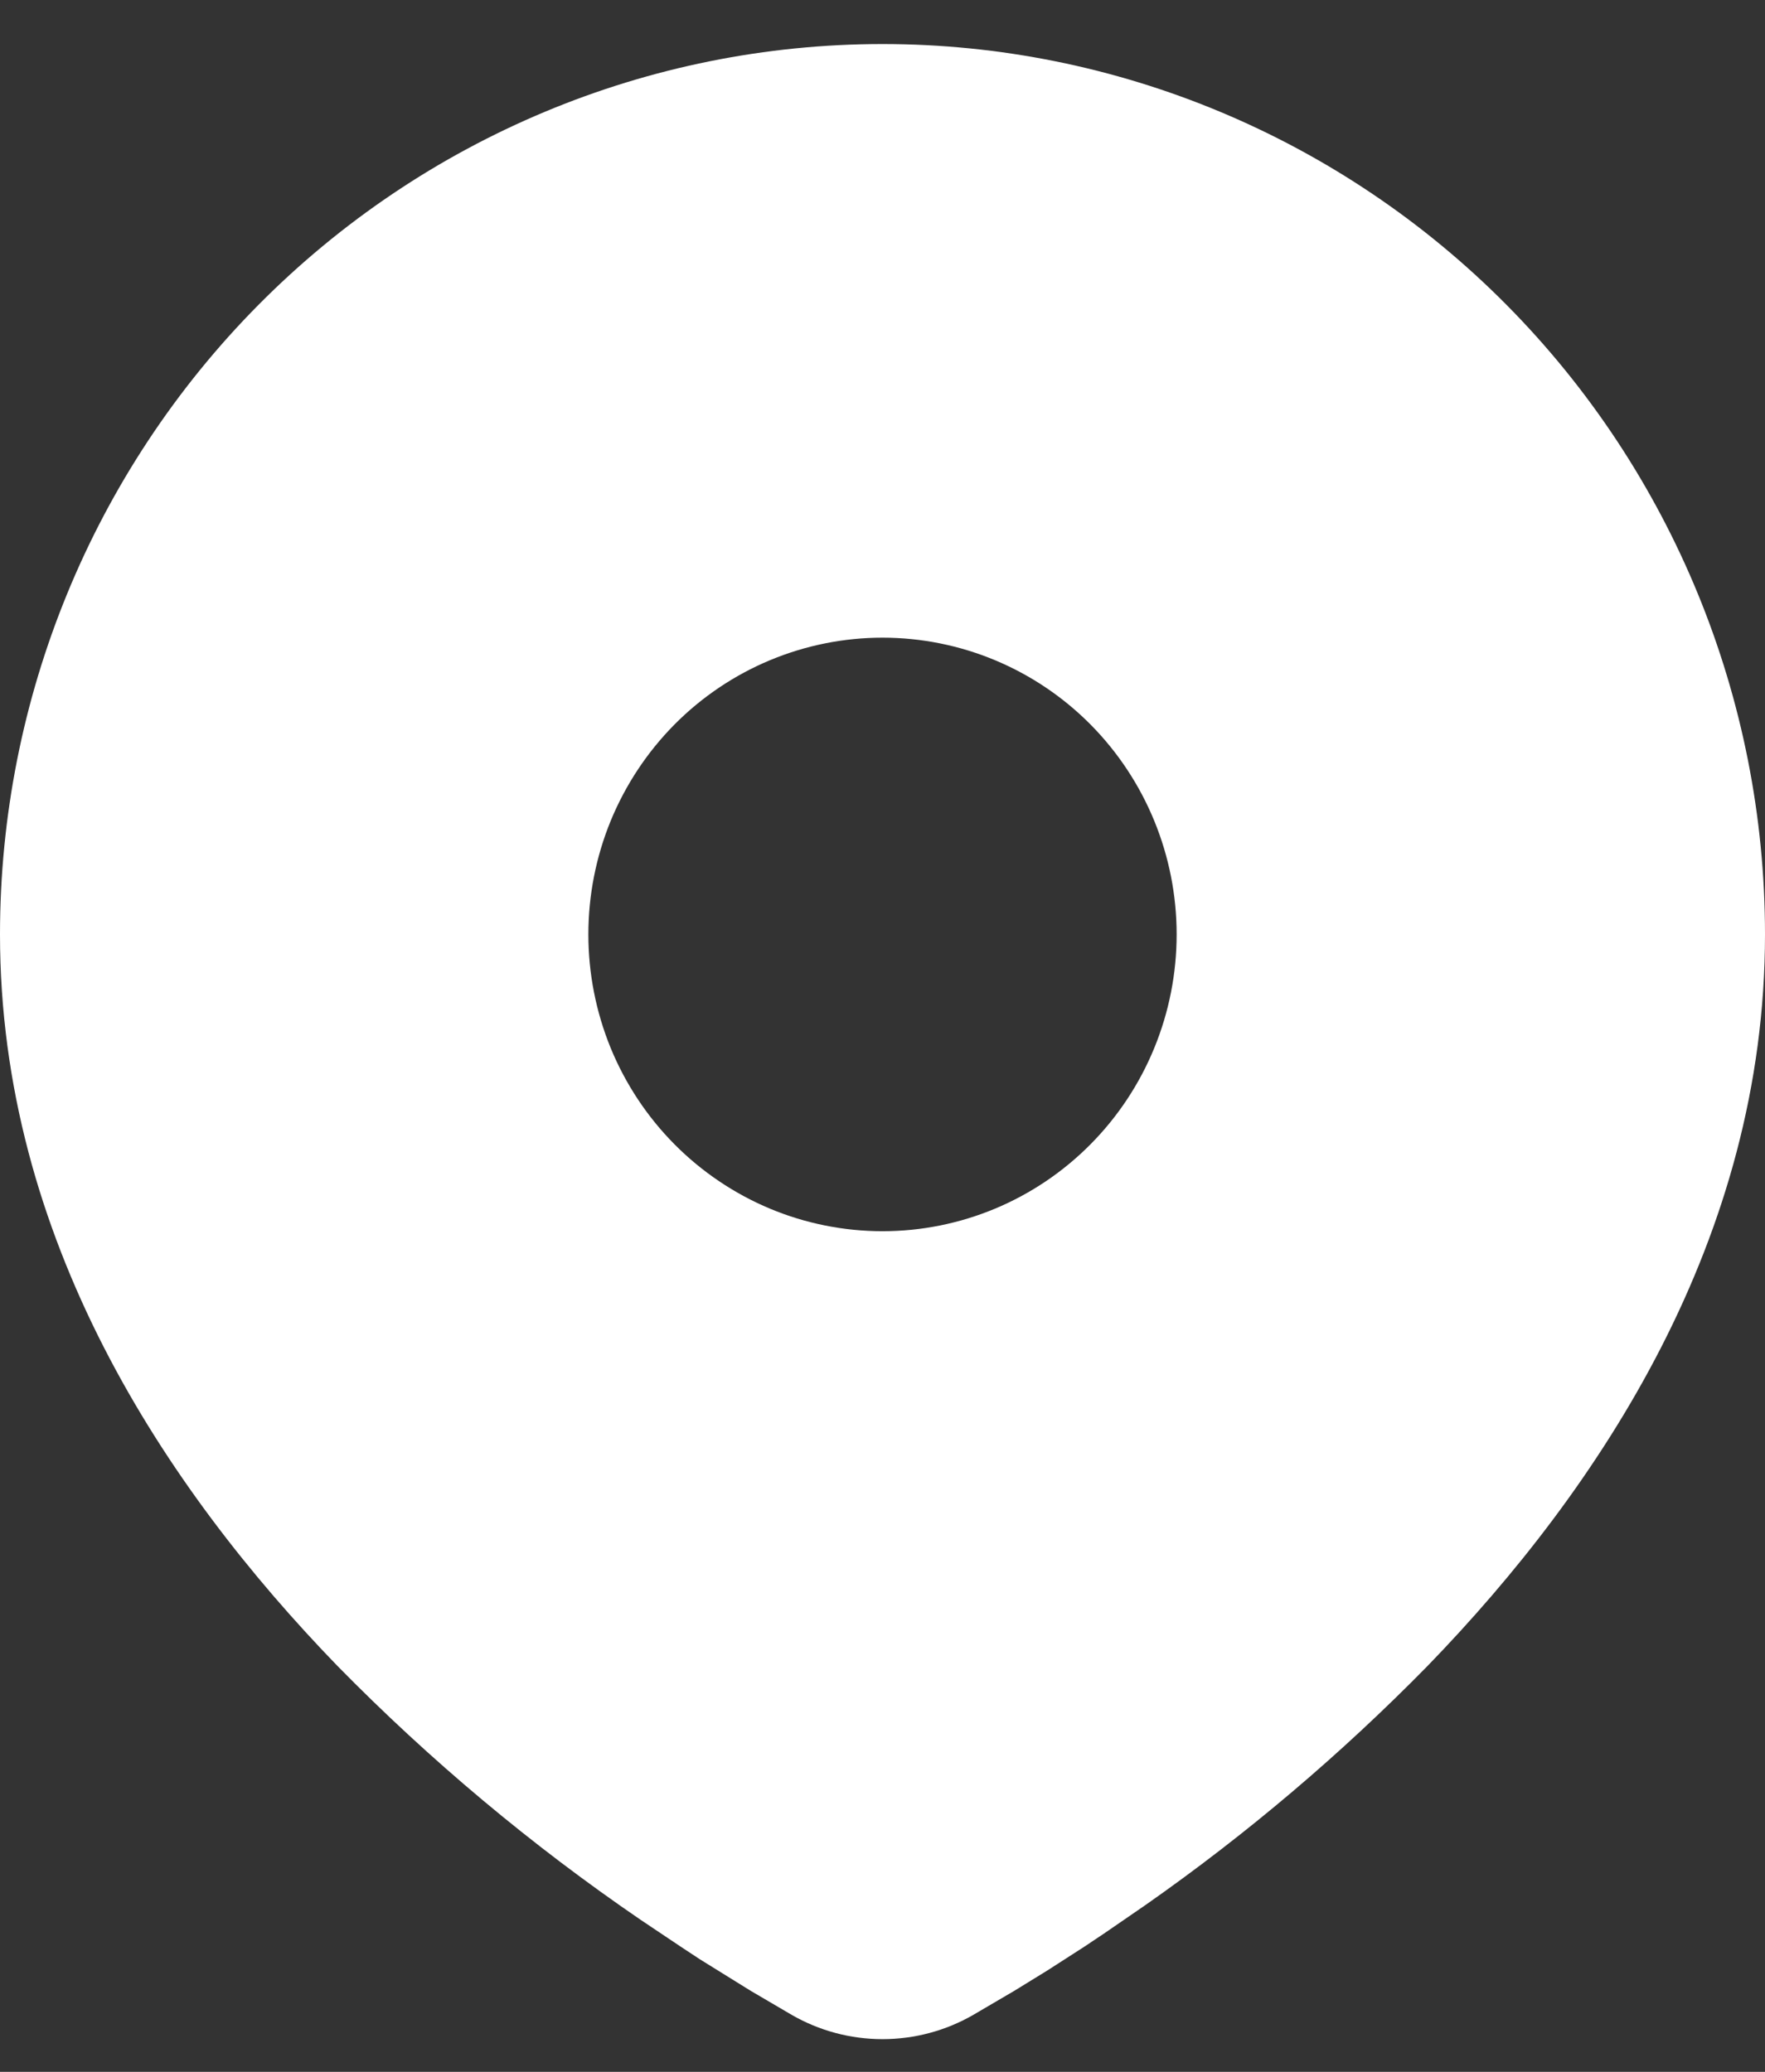 <?xml version="1.0" encoding="UTF-8"?> <svg xmlns="http://www.w3.org/2000/svg" width="23" height="27" viewBox="0 0 23 27" fill="none"><rect x="0" y="0" width="23" height="27" fill="#333333" stroke="none"/><path d="M11.5 0.574C14.55 0.574 17.475 1.797 19.632 3.973C21.788 6.149 23 9.1 23 12.177C23 16.14 20.858 19.384 18.602 21.711C17.474 22.861 16.244 23.904 14.927 24.826L14.383 25.2L14.127 25.371L13.645 25.681L13.216 25.945L12.684 26.257C12.324 26.465 11.915 26.574 11.5 26.574C11.085 26.574 10.676 26.465 10.316 26.257L9.784 25.945L9.12 25.533L8.874 25.371L8.35 25.02C6.929 24.049 5.605 22.941 4.398 21.711C2.142 19.383 0 16.14 0 12.177C0 9.1 1.212 6.149 3.368 3.973C5.525 1.797 8.45 0.574 11.5 0.574ZM11.5 8.31C10.997 8.31 10.498 8.41 10.033 8.604C9.568 8.798 9.145 9.083 8.789 9.442C8.433 9.802 8.151 10.228 7.958 10.697C7.766 11.166 7.667 11.669 7.667 12.177C7.667 12.685 7.766 13.188 7.958 13.658C8.151 14.127 8.433 14.553 8.789 14.912C9.145 15.271 9.568 15.556 10.033 15.751C10.498 15.945 10.997 16.045 11.5 16.045C12.517 16.045 13.492 15.638 14.211 14.912C14.93 14.187 15.333 13.203 15.333 12.177C15.333 11.152 14.93 10.168 14.211 9.442C13.492 8.717 12.517 8.31 11.5 8.31Z" fill="white"></path></svg> 